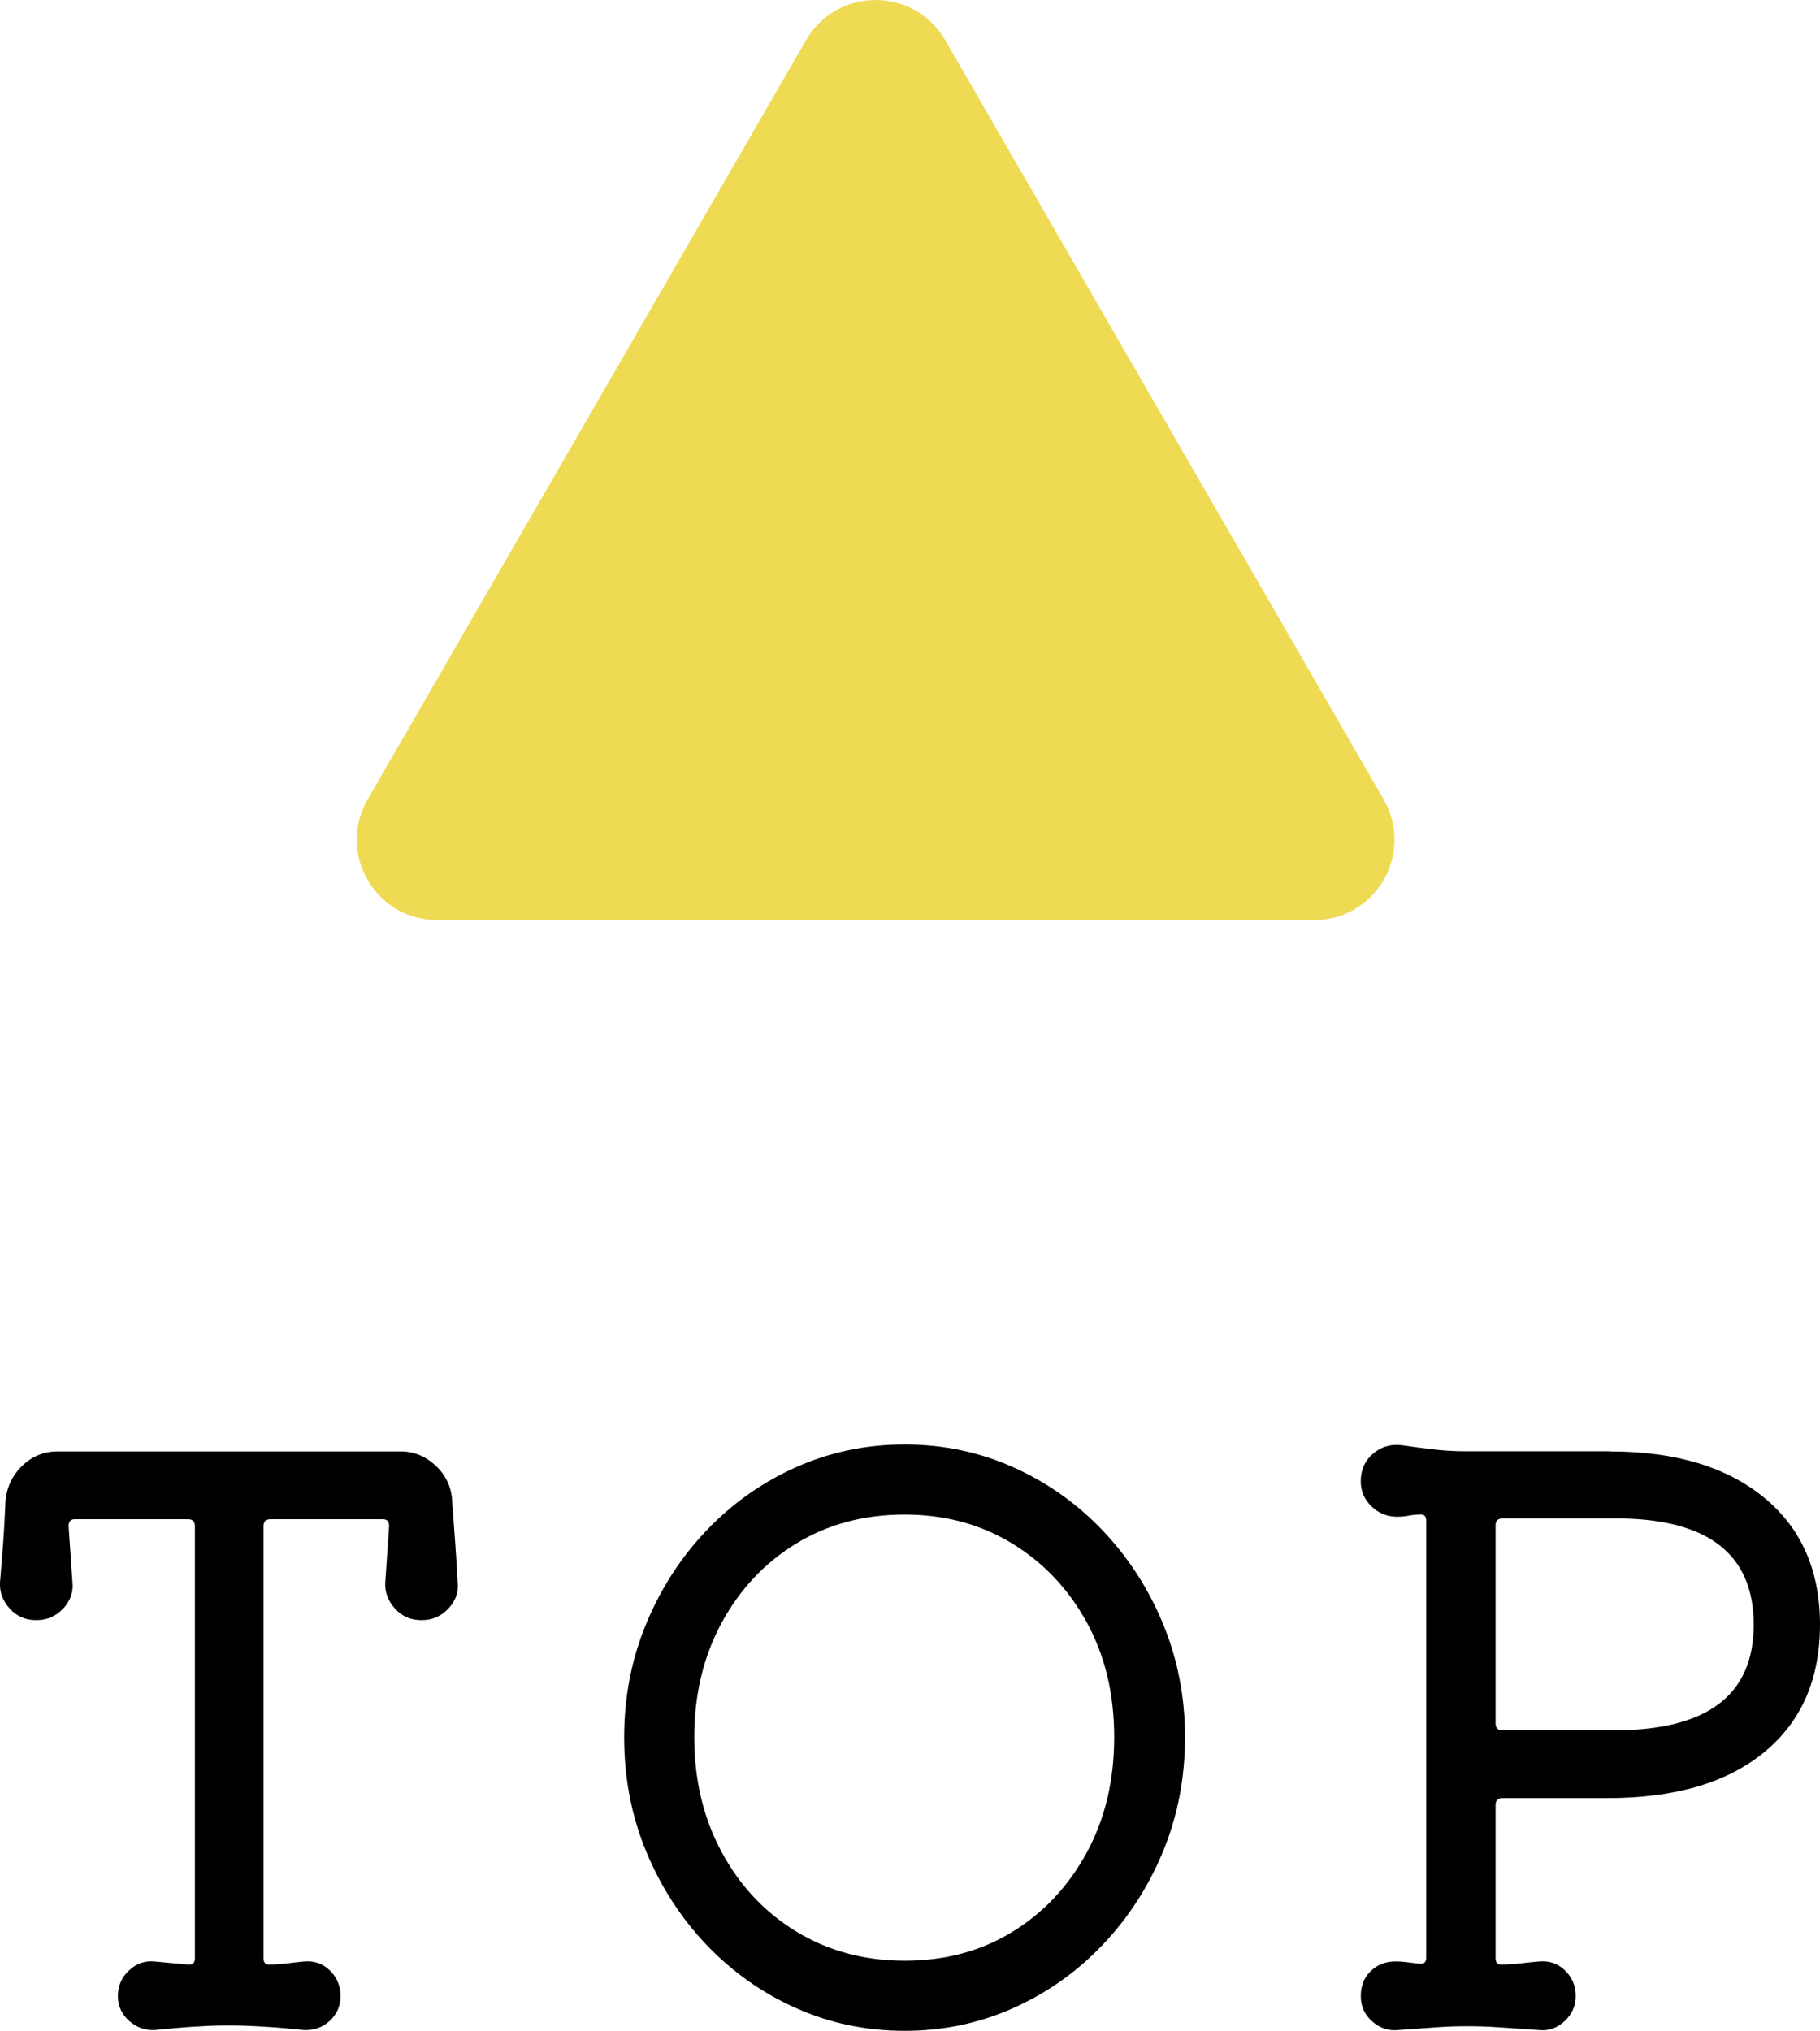 <?xml version="1.0" encoding="UTF-8"?>
<svg id="b" data-name="レイヤー 2" xmlns="http://www.w3.org/2000/svg" width="40.156" height="44.81" viewBox="0 0 40.156 44.81">
  <defs>
    <style>
      .d {
        fill: #efda54;
      }
    </style>
  </defs>
  <g id="c" data-name="Layout">
    <g>
      <g>
        <path d="M10.099,34.915c.022,.216-.045,.408-.204,.578-.158,.17-.356,.256-.595,.256s-.434-.086-.586-.256c-.153-.17-.225-.362-.213-.578l.085-1.24c0-.103-.046-.153-.136-.153h-2.482c-.102,0-.152,.051-.152,.153v9.537c0,.09,.039,.135,.118,.135,.137,0,.27-.008,.399-.025,.131-.017,.253-.03,.366-.042,.227-.022,.419,.042,.578,.196,.158,.152,.237,.342,.237,.568,0,.216-.079,.396-.237,.545-.159,.146-.352,.215-.578,.203-.329-.033-.587-.057-.773-.067-.188-.012-.343-.021-.468-.026s-.261-.008-.408-.008c-.159,0-.3,.002-.425,.008s-.275,.015-.45,.026c-.176,.011-.429,.034-.757,.067-.216,.012-.405-.057-.569-.203-.165-.148-.247-.329-.247-.545,0-.227,.082-.416,.247-.568,.164-.154,.354-.219,.569-.196,.113,.012,.232,.022,.357,.034,.124,.012,.249,.023,.374,.033h.033c.079,0,.119-.045,.119-.135v-9.537c0-.103-.051-.153-.152-.153H1.651c-.091,0-.137,.051-.137,.153l.085,1.24c.022,.216-.045,.408-.204,.578-.158,.17-.356,.256-.595,.256s-.434-.086-.586-.256c-.153-.17-.225-.362-.213-.578,.022-.26,.045-.543,.068-.85,.022-.307,.039-.612,.051-.918,.022-.317,.145-.584,.365-.799s.484-.323,.791-.323h7.564c.295,0,.556,.108,.782,.323s.346,.481,.356,.799c.023,.306,.046,.611,.068,.918s.04,.59,.051,.85Z"/>
        <path d="M19.959,31.872c.851,0,1.649,.168,2.397,.502s1.405,.799,1.972,1.395c.566,.594,1.012,1.283,1.335,2.064,.322,.782,.484,1.615,.484,2.5,0,.895-.162,1.733-.484,2.516-.323,.781-.769,1.471-1.335,2.065s-1.224,1.06-1.972,1.394-1.547,.502-2.397,.502c-.85,0-1.648-.168-2.396-.502s-1.405-.799-1.973-1.394c-.566-.595-1.011-1.284-1.334-2.065-.323-.782-.484-1.621-.484-2.516,0-.885,.161-1.718,.484-2.5,.323-.781,.768-1.471,1.334-2.064,.567-.596,1.225-1.061,1.973-1.395s1.547-.502,2.396-.502Zm0,11.391c.896,0,1.688-.213,2.38-.638s1.238-1.009,1.641-1.751,.604-1.59,.604-2.541c0-.953-.201-1.797-.604-2.533s-.952-1.318-1.648-1.743c-.697-.425-1.487-.638-2.372-.638-.896,0-1.691,.213-2.389,.638-.696,.425-1.246,1.009-1.648,1.751s-.604,1.584-.604,2.525c0,.94,.201,1.784,.604,2.532s.954,1.335,1.657,1.76,1.496,.638,2.38,.638Z"/>
        <path d="M35.532,32.026c1.428,0,2.556,.337,3.383,1.012s1.241,1.612,1.241,2.813-.411,2.139-1.232,2.813c-.822,.675-1.975,1.011-3.46,1.011h-2.312c-.103,0-.153,.052-.153,.153v3.384c0,.09,.04,.135,.119,.135,.147,0,.289-.008,.425-.025,.137-.017,.272-.03,.408-.042,.227-.022,.419,.042,.578,.196,.158,.152,.238,.342,.238,.568,0,.216-.083,.4-.247,.553-.164,.153-.354,.219-.569,.195-.329-.022-.618-.042-.867-.059-.249-.018-.487-.025-.714-.025s-.456,.008-.688,.025c-.232,.017-.507,.036-.824,.059-.216,.023-.408-.039-.578-.187s-.255-.335-.255-.562,.073-.41,.221-.553c.147-.141,.329-.212,.544-.212,.079,0,.162,.006,.247,.017,.085,.012,.178,.023,.28,.035h.034c.079,0,.118-.046,.118-.137v-9.639c0-.091-.039-.137-.118-.137-.091,0-.179,.009-.264,.025-.085,.018-.173,.025-.264,.025-.216,0-.402-.076-.562-.229-.158-.153-.237-.338-.237-.553,0-.249,.088-.451,.264-.604,.175-.153,.382-.219,.62-.195,.227,.033,.462,.064,.705,.094,.244,.027,.479,.042,.706,.042h3.213Zm-2.533,6.001c0,.102,.051,.152,.153,.152h2.465c2.051,0,3.077-.775,3.077-2.328,0-1.598-1.06-2.381-3.179-2.346h-2.363c-.103,0-.153,.051-.153,.152v4.369Z"/>
      </g>
      <path class="d" d="M17.785,.887L8.111,17.642c-.682,1.182,.171,2.66,1.536,2.66H28.994c1.365,0,2.218-1.478,1.536-2.66L20.856,.887c-.682-1.182-2.389-1.182-3.071,0Z"/>
    </g>
  </g>
</svg>